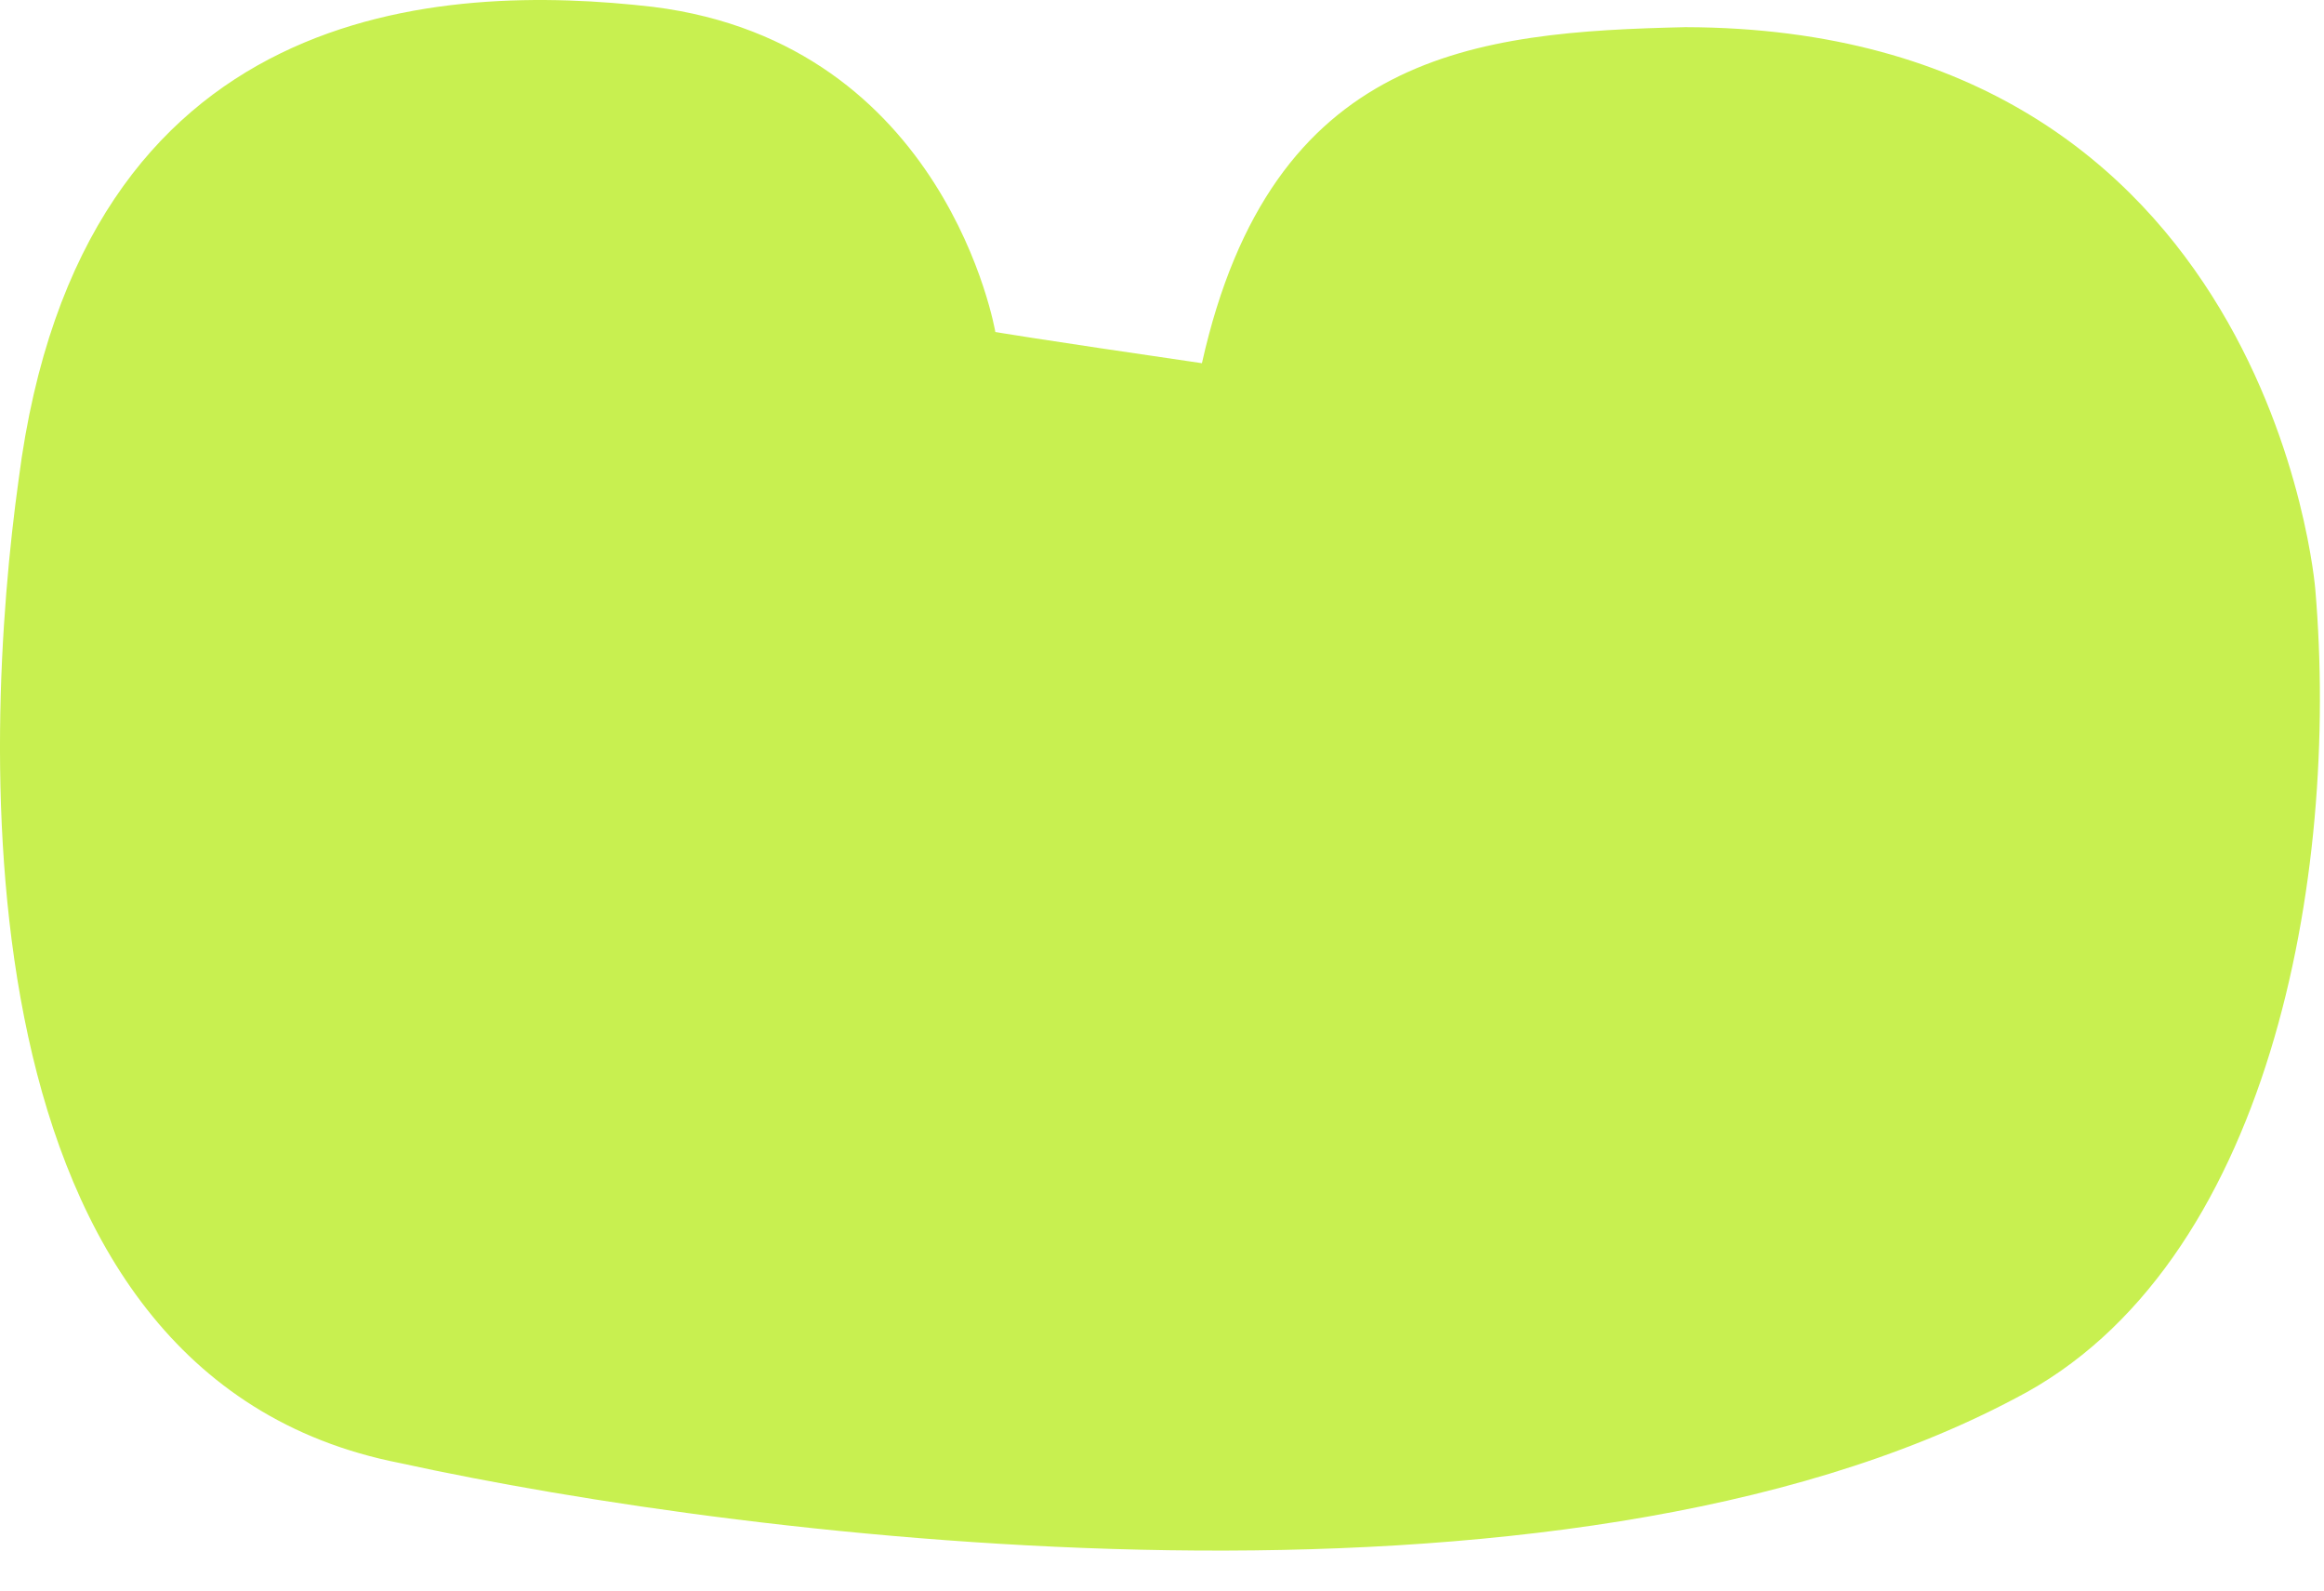 <?xml version="1.0" encoding="utf-8"?>
<svg xmlns="http://www.w3.org/2000/svg" fill="none" height="100%" overflow="visible" preserveAspectRatio="none" style="display: block;" viewBox="0 0 38 26" width="100%">
<path d="M37.858 9.637C37.858 9.637 37.137 0.467 27.56 0.444C24.143 0.522 20.793 0.834 19.653 5.937C16.895 5.535 16.275 5.427 16.275 5.427C16.275 5.427 15.482 0.717 10.684 0.113C7.257 -0.284 1.315 -0.043 0.305 7.838C-0.29 12.106 -0.764 22.482 6.536 23.915C12.286 25.175 25.507 26.809 32.95 22.859C37.117 20.718 38.258 14.322 37.858 9.637Z" fill="#C8F050" id="Vector"/>
</svg>